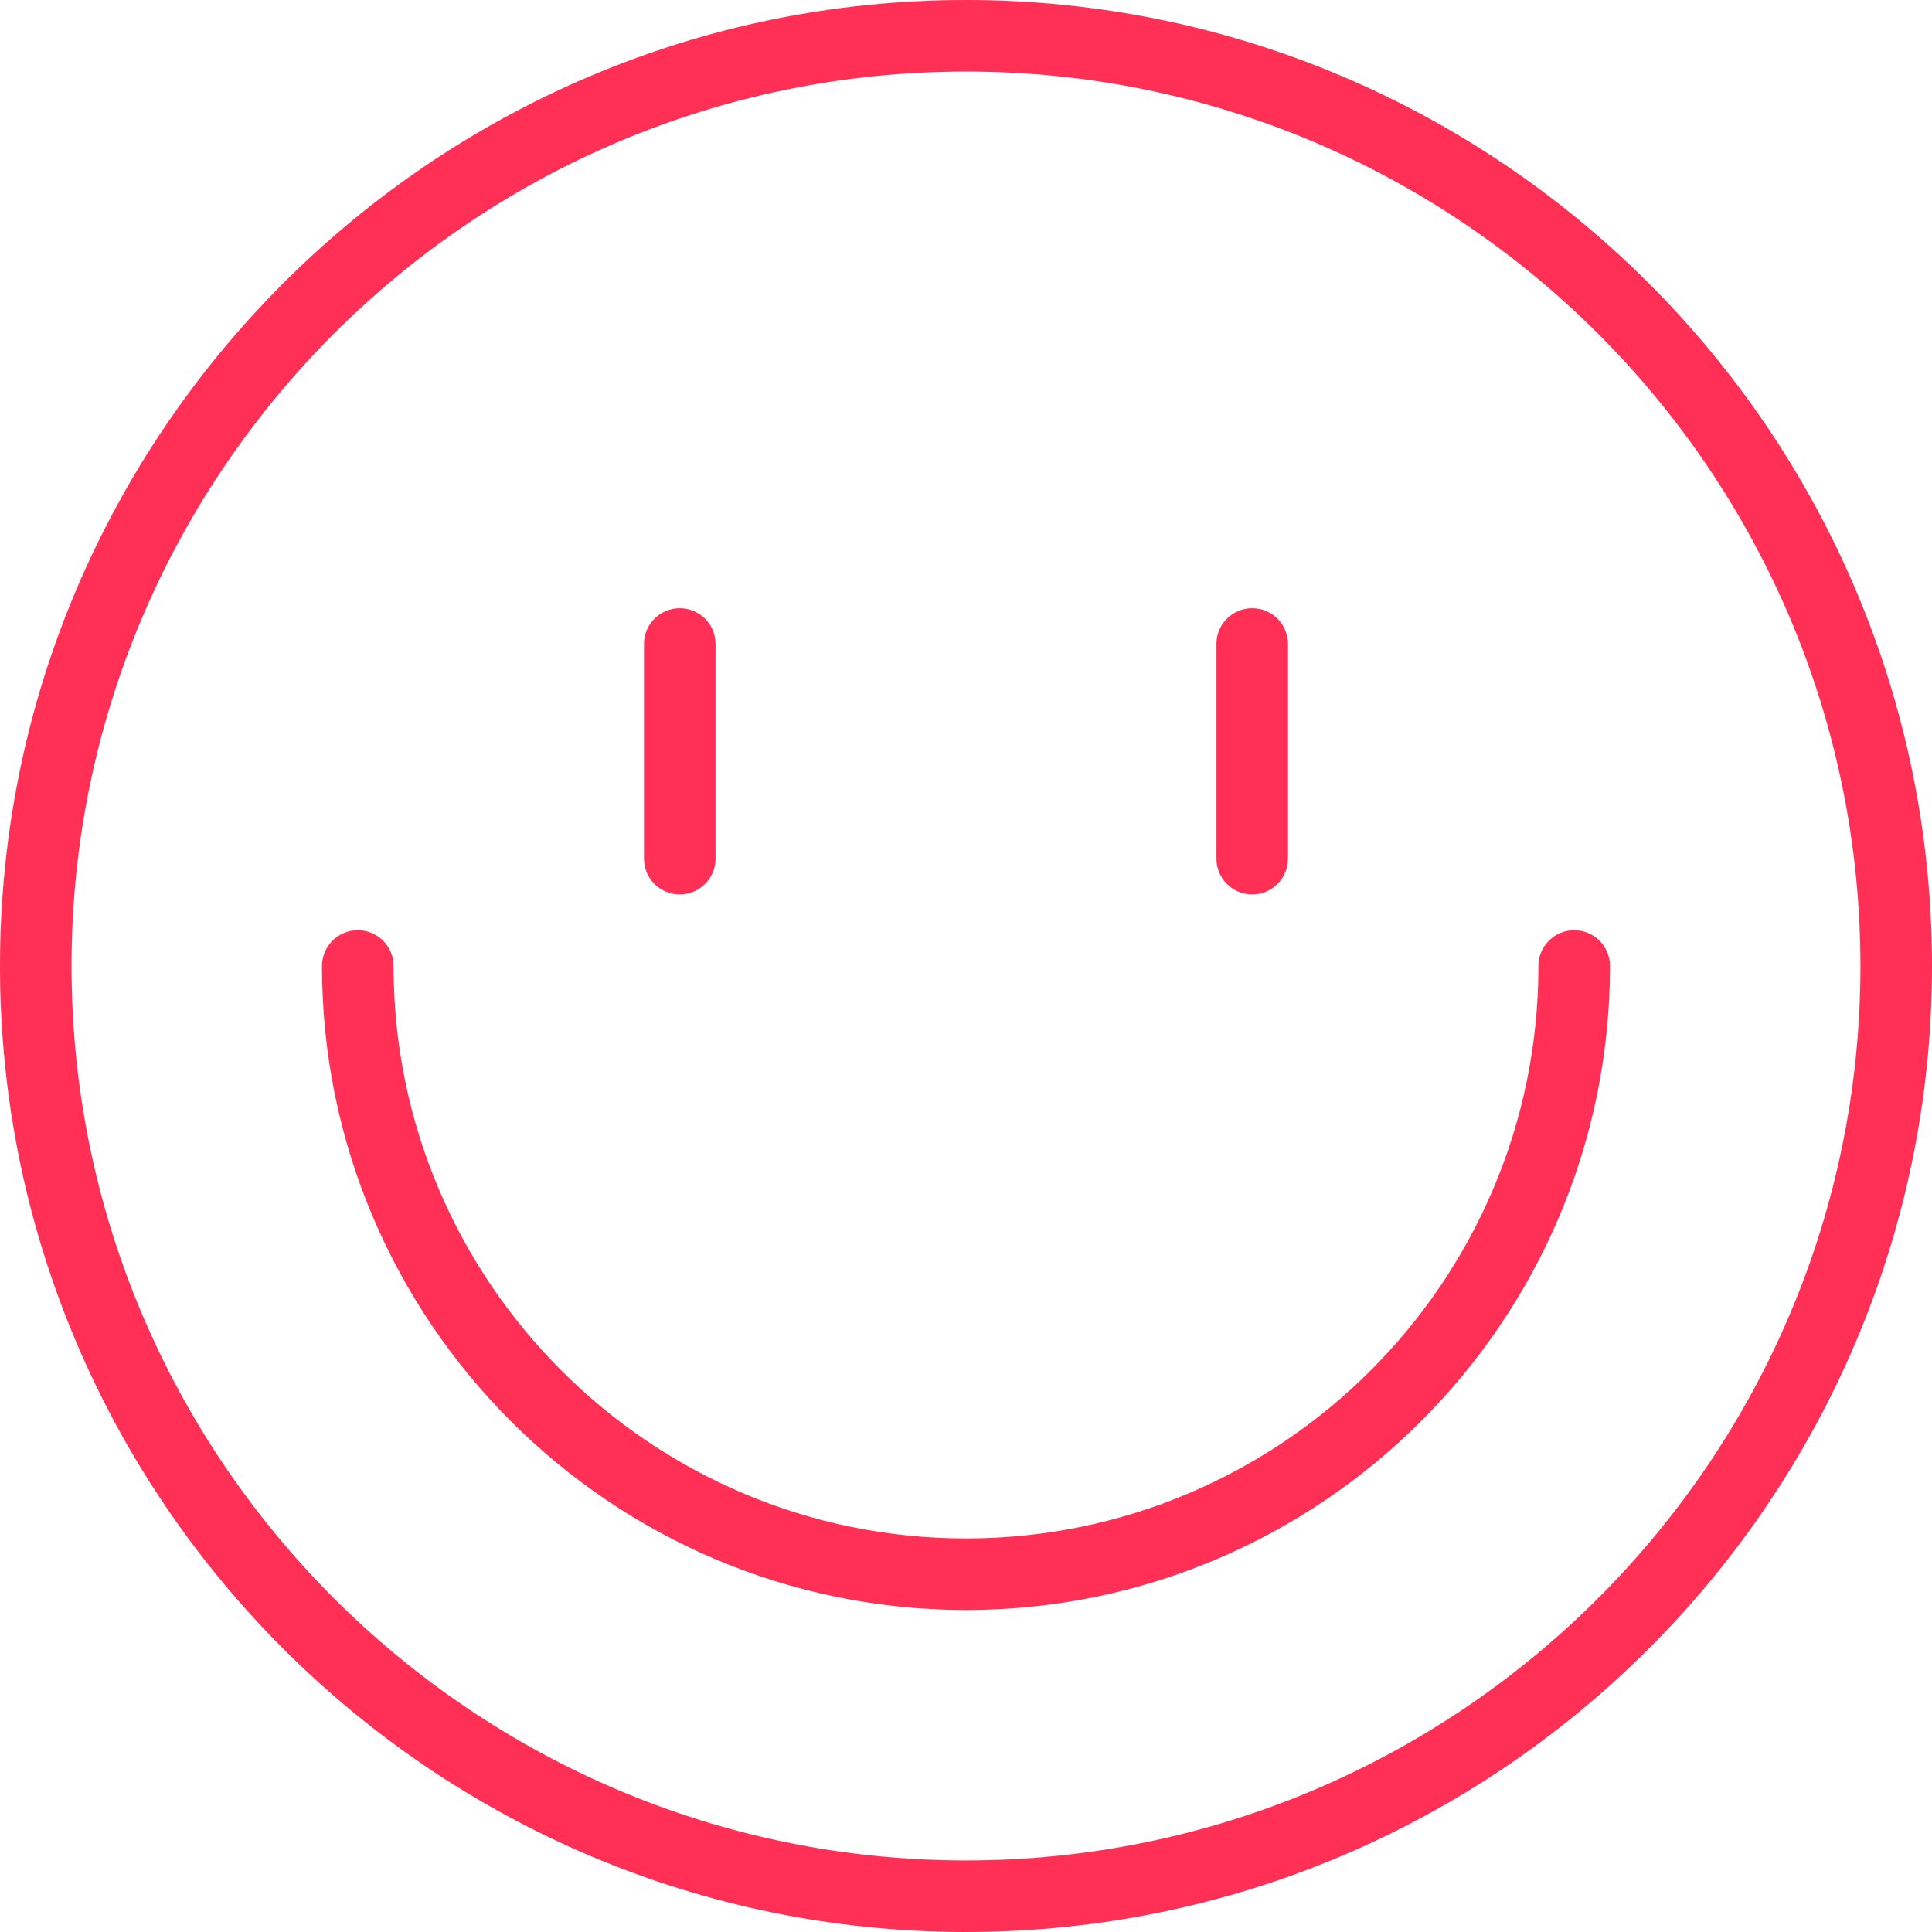 <?xml version="1.0" encoding="UTF-8"?> <svg xmlns="http://www.w3.org/2000/svg" width="60" height="60" viewBox="0 0 60 60" fill="none"> <path d="M30 0C13.458 0 0 13.458 0 30C0 46.542 13.458 60 30 60C46.542 60 60 46.542 60 30C60 13.458 46.542 0 30 0ZM30 57.778C14.683 57.778 2.222 45.317 2.222 30C2.222 14.683 14.683 2.222 30 2.222C45.317 2.222 57.778 14.683 57.778 30C57.778 45.317 45.317 57.778 30 57.778ZM48.889 28.889C48.274 28.889 47.778 29.386 47.778 30C47.778 39.802 39.802 47.778 30 47.778C20.198 47.778 12.222 39.802 12.222 30C12.222 29.386 11.726 28.889 11.111 28.889C10.497 28.889 10 29.386 10 30C10 41.028 18.972 50 30 50C41.028 50 50 41.028 50 30C50 29.386 49.503 28.889 48.889 28.889ZM38.889 27.778C39.503 27.778 40 27.281 40 26.667V20C40 19.386 39.503 18.889 38.889 18.889C38.274 18.889 37.778 19.386 37.778 20V26.667C37.778 27.281 38.274 27.778 38.889 27.778ZM21.111 27.778C21.726 27.778 22.222 27.281 22.222 26.667V20C22.222 19.386 21.726 18.889 21.111 18.889C20.497 18.889 20 19.386 20 20V26.667C20 27.281 20.497 27.778 21.111 27.778Z" fill="#FF2F56"></path> </svg> 